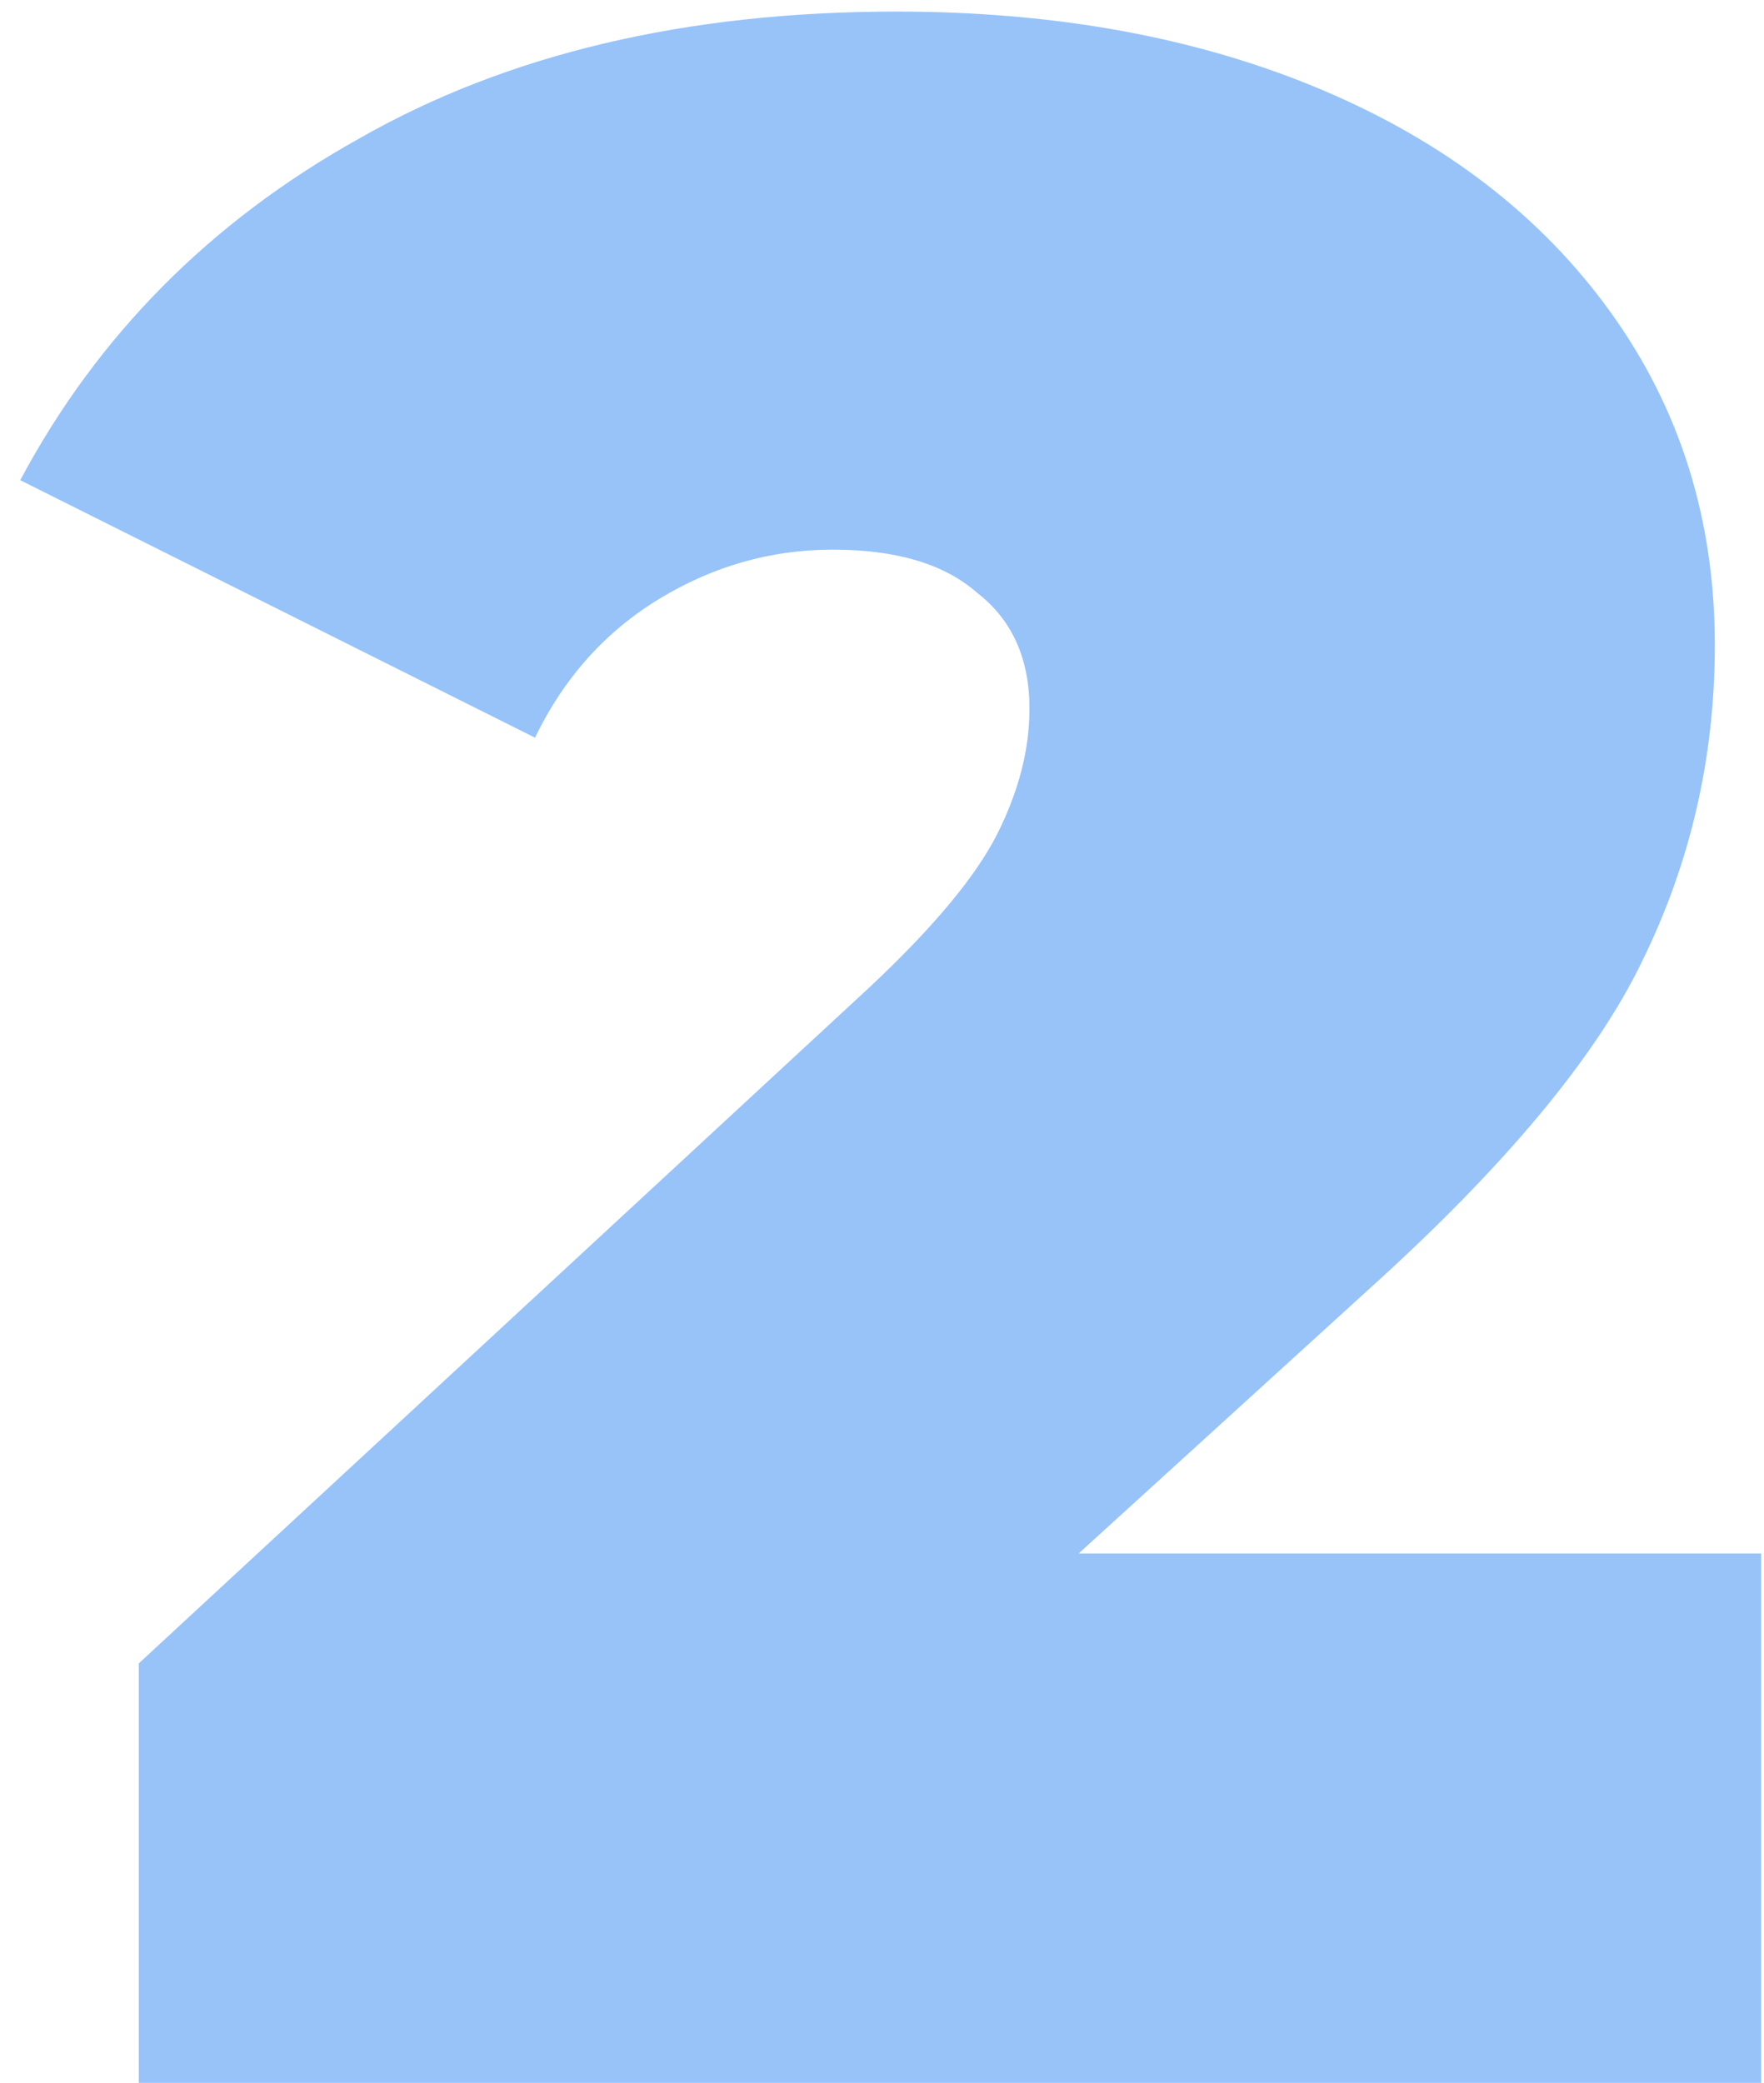 <?xml version="1.0" encoding="UTF-8"?> <svg xmlns="http://www.w3.org/2000/svg" width="61" height="72" viewBox="0 0 61 72" fill="none"> <path d="M60.9 53.7V71.999H4.8V57.499L30.1 34.099C32.3 32.033 33.767 30.266 34.5 28.799C35.233 27.333 35.6 25.899 35.6 24.5C35.6 22.766 35 21.433 33.8 20.5C32.667 19.5 31 19 28.8 19C26.667 19 24.667 19.566 22.8 20.7C20.933 21.833 19.5 23.433 18.5 25.5L0.7 16.599C3.367 11.6 7.267 7.666 12.4 4.8C17.533 1.866 23.733 0.4 31 0.4C36.533 0.4 41.433 1.3 45.7 3.1C49.967 4.9 53.3 7.466 55.7 10.8C58.1 14.133 59.3 17.966 59.3 22.299C59.3 26.166 58.467 29.799 56.8 33.2C55.2 36.533 52.033 40.333 47.3 44.599L37.3 53.7H60.9Z" fill="#97C3F9"></path> </svg> 